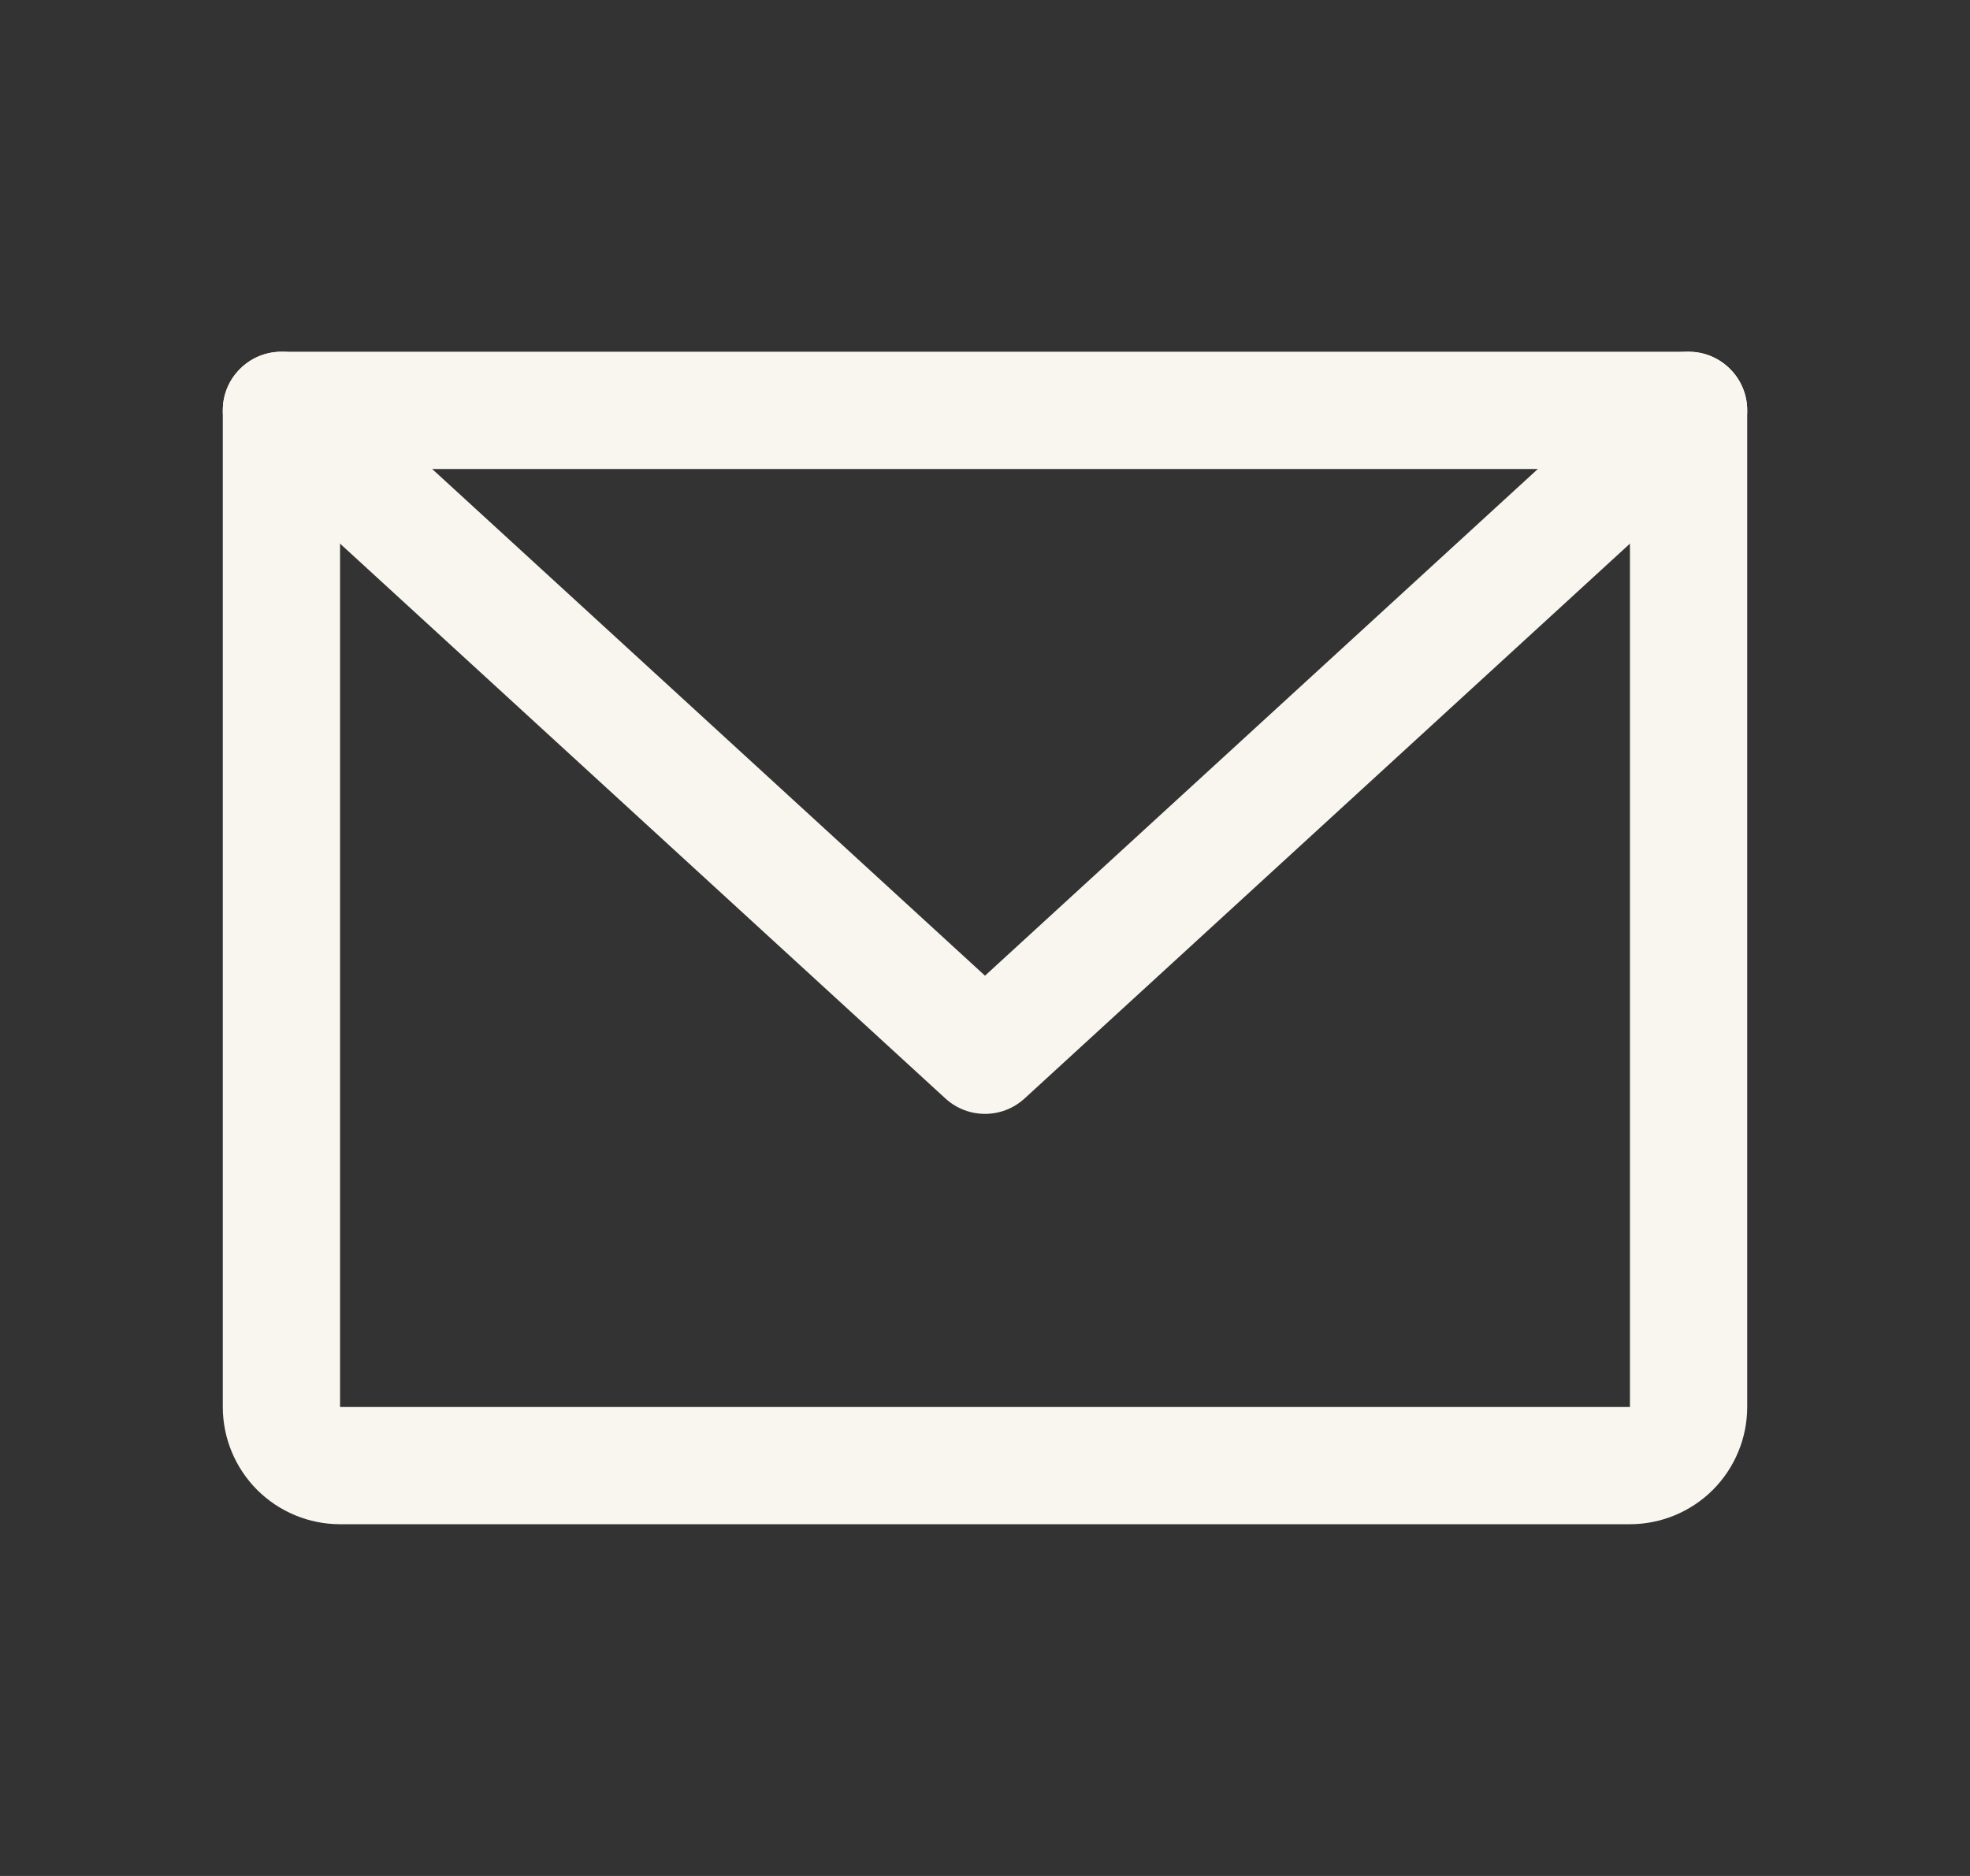 <svg xmlns="http://www.w3.org/2000/svg" fill="none" viewBox="0 0 21 20" height="20" width="21">
<rect x="0" y="0" width="21" height="20" fill="#333333" stroke="none"/>
<path fill="#F9F6EF" d="M17.375 5H3.625V15H17.375V5ZM18.625 15C18.625 15.332 18.493 15.649 18.259 15.884C18.024 16.118 17.706 16.25 17.375 16.25H3.625C3.293 16.25 2.976 16.118 2.741 15.884C2.507 15.649 2.375 15.332 2.375 15V4.375L2.378 4.311C2.41 3.996 2.677 3.75 3 3.75H18L18.064 3.753C18.379 3.785 18.625 4.052 18.625 4.375V15Z"></path>
<path fill="#F9F6EF" d="M17.578 3.914C17.832 3.681 18.227 3.698 18.461 3.953C18.694 4.207 18.677 4.602 18.422 4.836L10.922 11.711C10.683 11.93 10.317 11.93 10.078 11.711L2.578 4.836L2.533 4.79C2.322 4.553 2.321 4.191 2.539 3.953C2.758 3.714 3.119 3.684 3.373 3.874L3.422 3.914L10.5 10.402L17.578 3.914Z"></path>
</svg>
